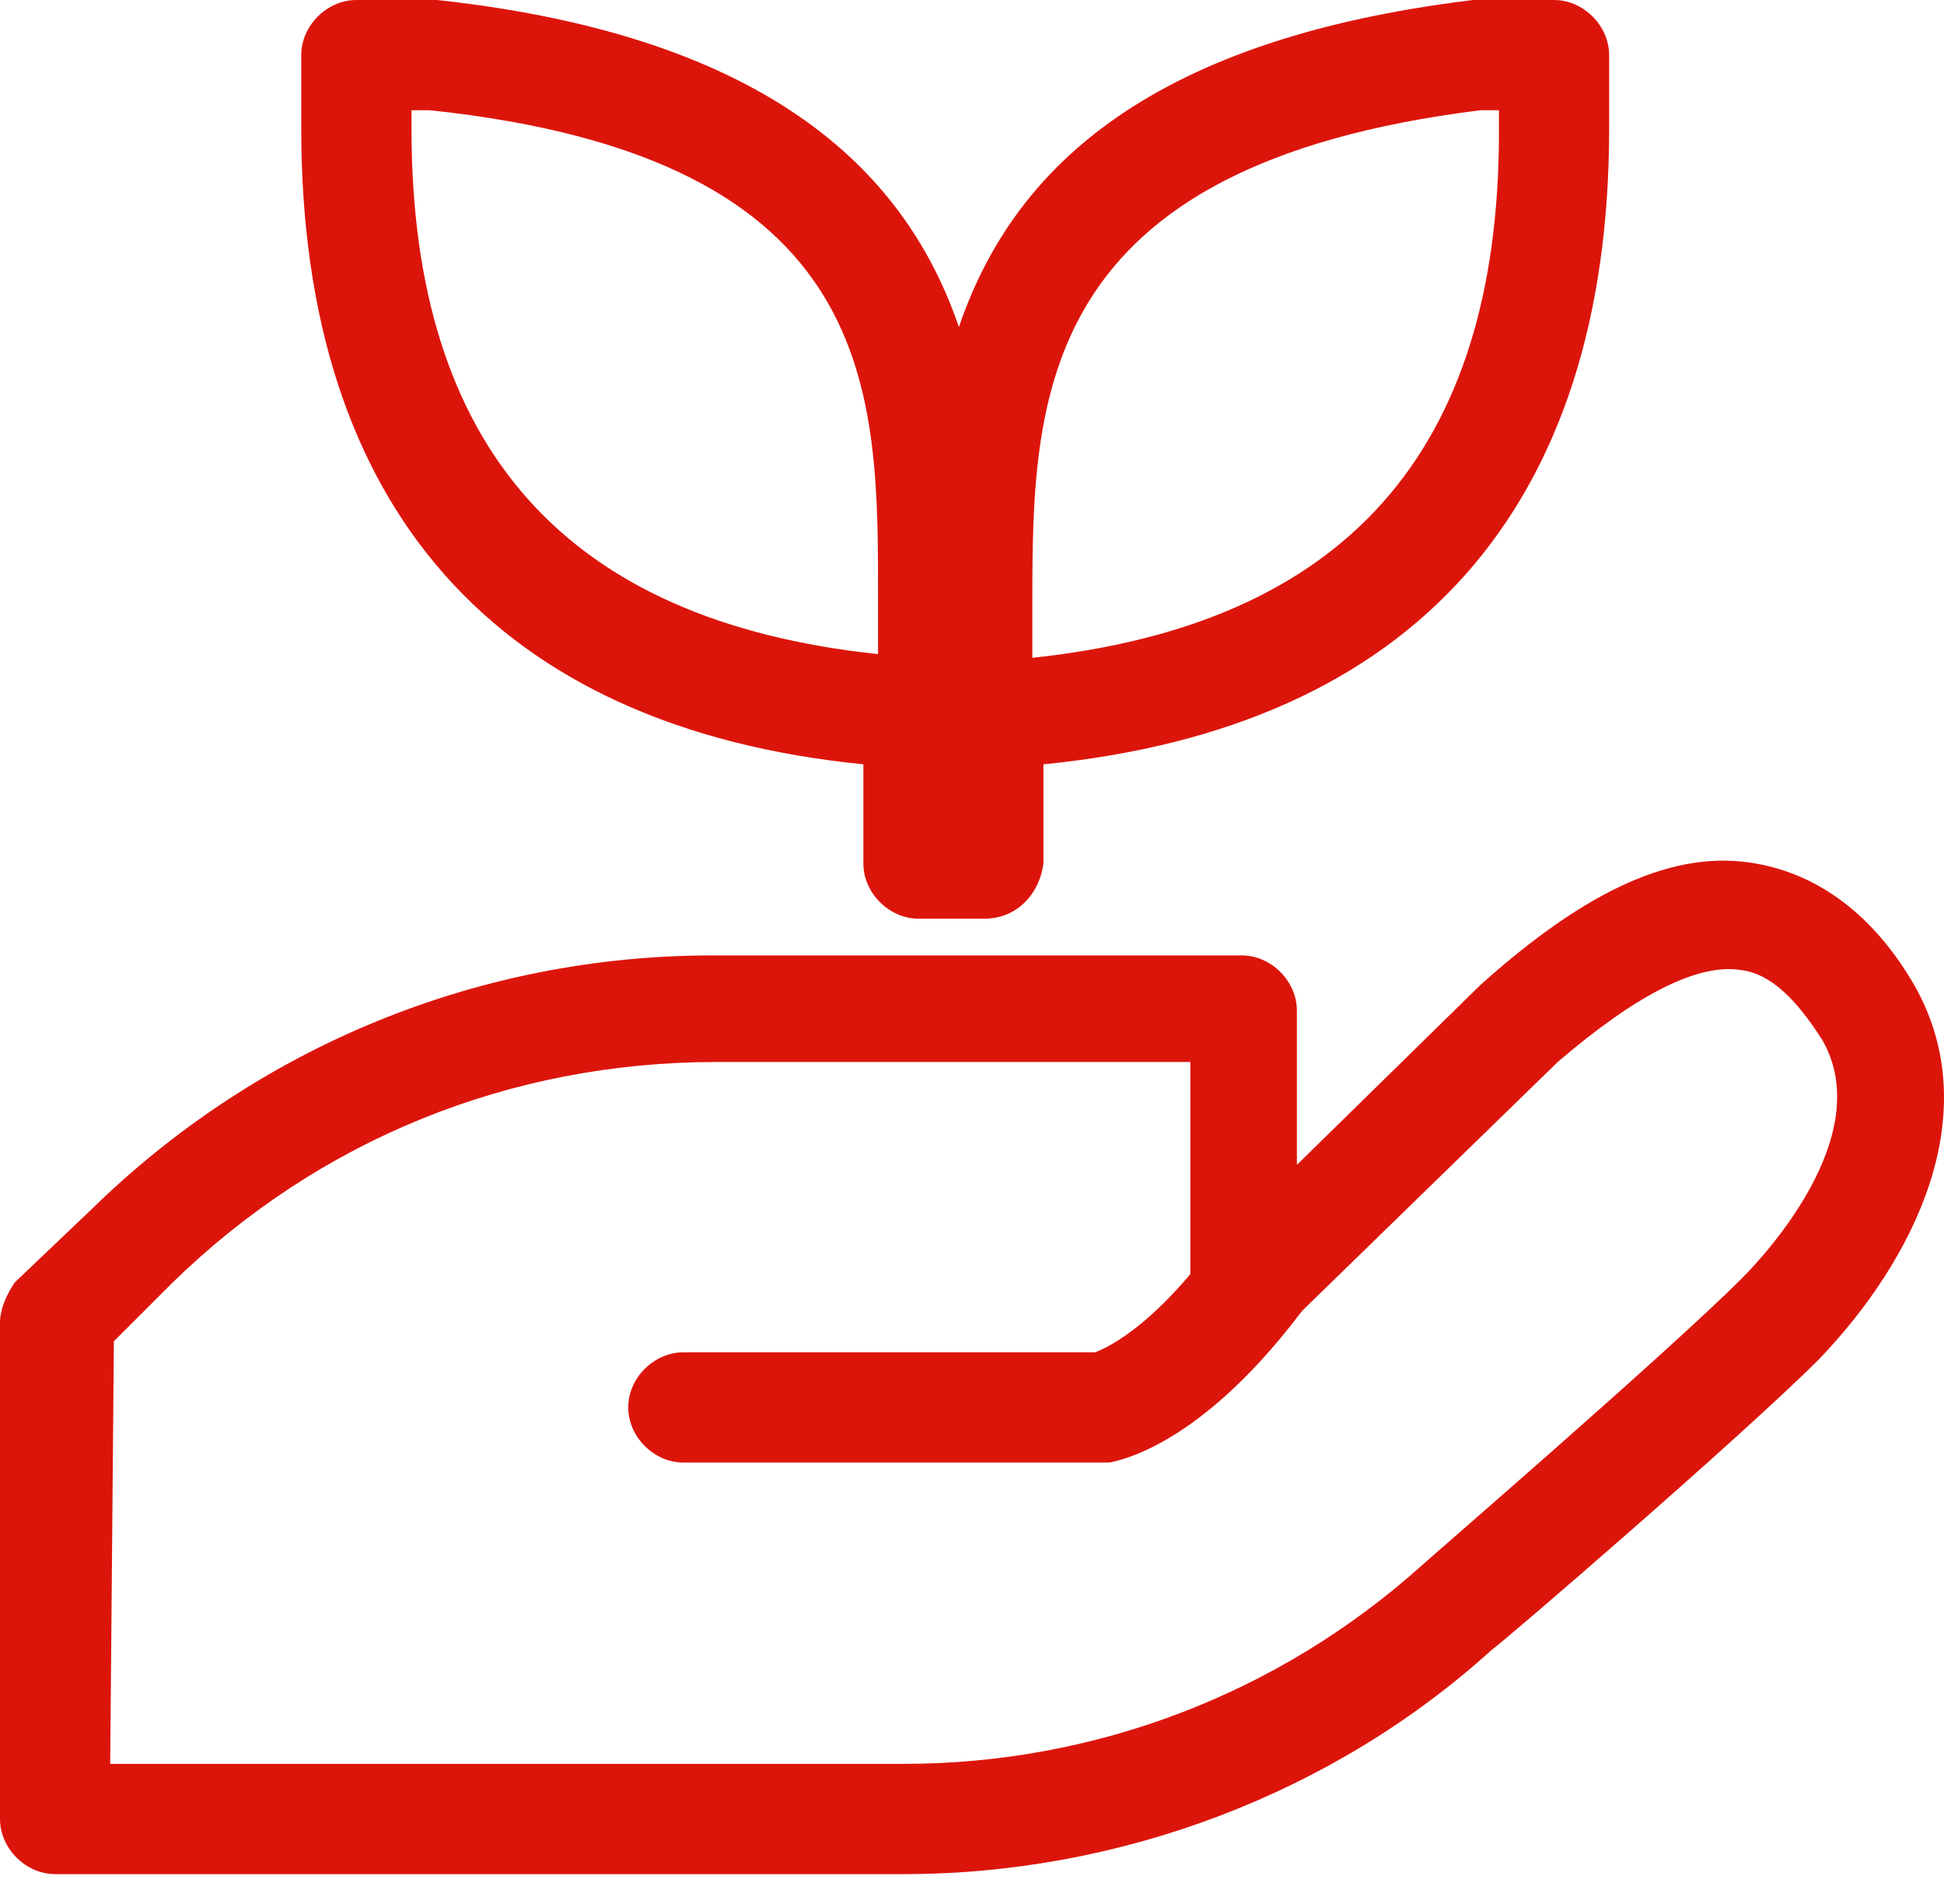 <svg width="48" height="47" viewBox="0 0 48 47" fill="none" xmlns="http://www.w3.org/2000/svg">
<path d="M22.316 46.264H1.361C0.635 46.264 0 45.629 0 44.903V32.657C0 32.294 0.181 31.931 0.363 31.659L2.268 29.845C6.35 25.853 11.793 23.585 17.598 23.585H30.661C31.387 23.585 32.022 24.22 32.022 24.946V28.756L36.557 24.311C39.188 21.953 41.365 20.955 43.361 21.318C44.903 21.59 46.264 22.588 47.262 24.311C49.076 27.486 47.262 31.115 44.903 33.564C42.998 35.469 37.102 40.549 36.83 40.73C32.929 44.268 27.668 46.264 22.316 46.264ZM2.721 43.542H22.316C27.032 43.542 31.568 41.819 35.106 38.644C35.197 38.553 41.184 33.383 42.998 31.568C43.542 31.024 46.355 28.03 44.994 25.672C44.359 24.674 43.724 24.039 42.998 23.948C41.91 23.767 40.367 24.583 38.462 26.216L31.659 32.838C31.296 33.201 30.661 33.292 30.207 33.11C29.663 32.929 29.391 32.385 29.391 31.84V26.216H17.689C12.609 26.216 7.892 28.121 4.264 31.659L2.812 33.11L2.721 43.542ZM24.311 22.678H22.678C21.953 22.678 21.318 22.043 21.318 21.318V18.868C12.246 17.961 7.438 12.518 7.438 3.175V1.361C7.438 0.635 8.073 0 8.799 0H10.795C19.14 0.907 22.406 4.354 23.676 8.073C24.946 4.354 28.121 0.998 36.376 0H38.372C39.097 0 39.732 0.635 39.732 1.361V3.175C39.732 12.518 34.925 17.961 25.763 18.868V21.318C25.672 22.043 25.128 22.678 24.311 22.678ZM10.16 2.721V3.175C10.16 11.067 13.97 15.331 21.68 16.147V14.786C21.68 9.706 21.771 3.901 10.613 2.721H10.16ZM36.557 2.721C25.581 4.082 25.49 9.797 25.49 14.877V16.238C33.201 15.421 37.011 11.158 37.011 3.266V2.721H36.557Z" fill="#DC150B"/>
<path d="M27.123 36.104H16.872C16.147 36.104 15.512 35.469 15.512 34.743C15.512 34.017 16.147 33.383 16.872 33.383H27.032C27.304 33.292 28.756 32.657 30.57 29.845C31.024 29.21 31.84 29.028 32.475 29.482C33.11 29.935 33.291 30.752 32.838 31.387C30.116 35.469 27.849 36.013 27.395 36.104H27.123Z" fill="#DC150B"/>
</svg>
